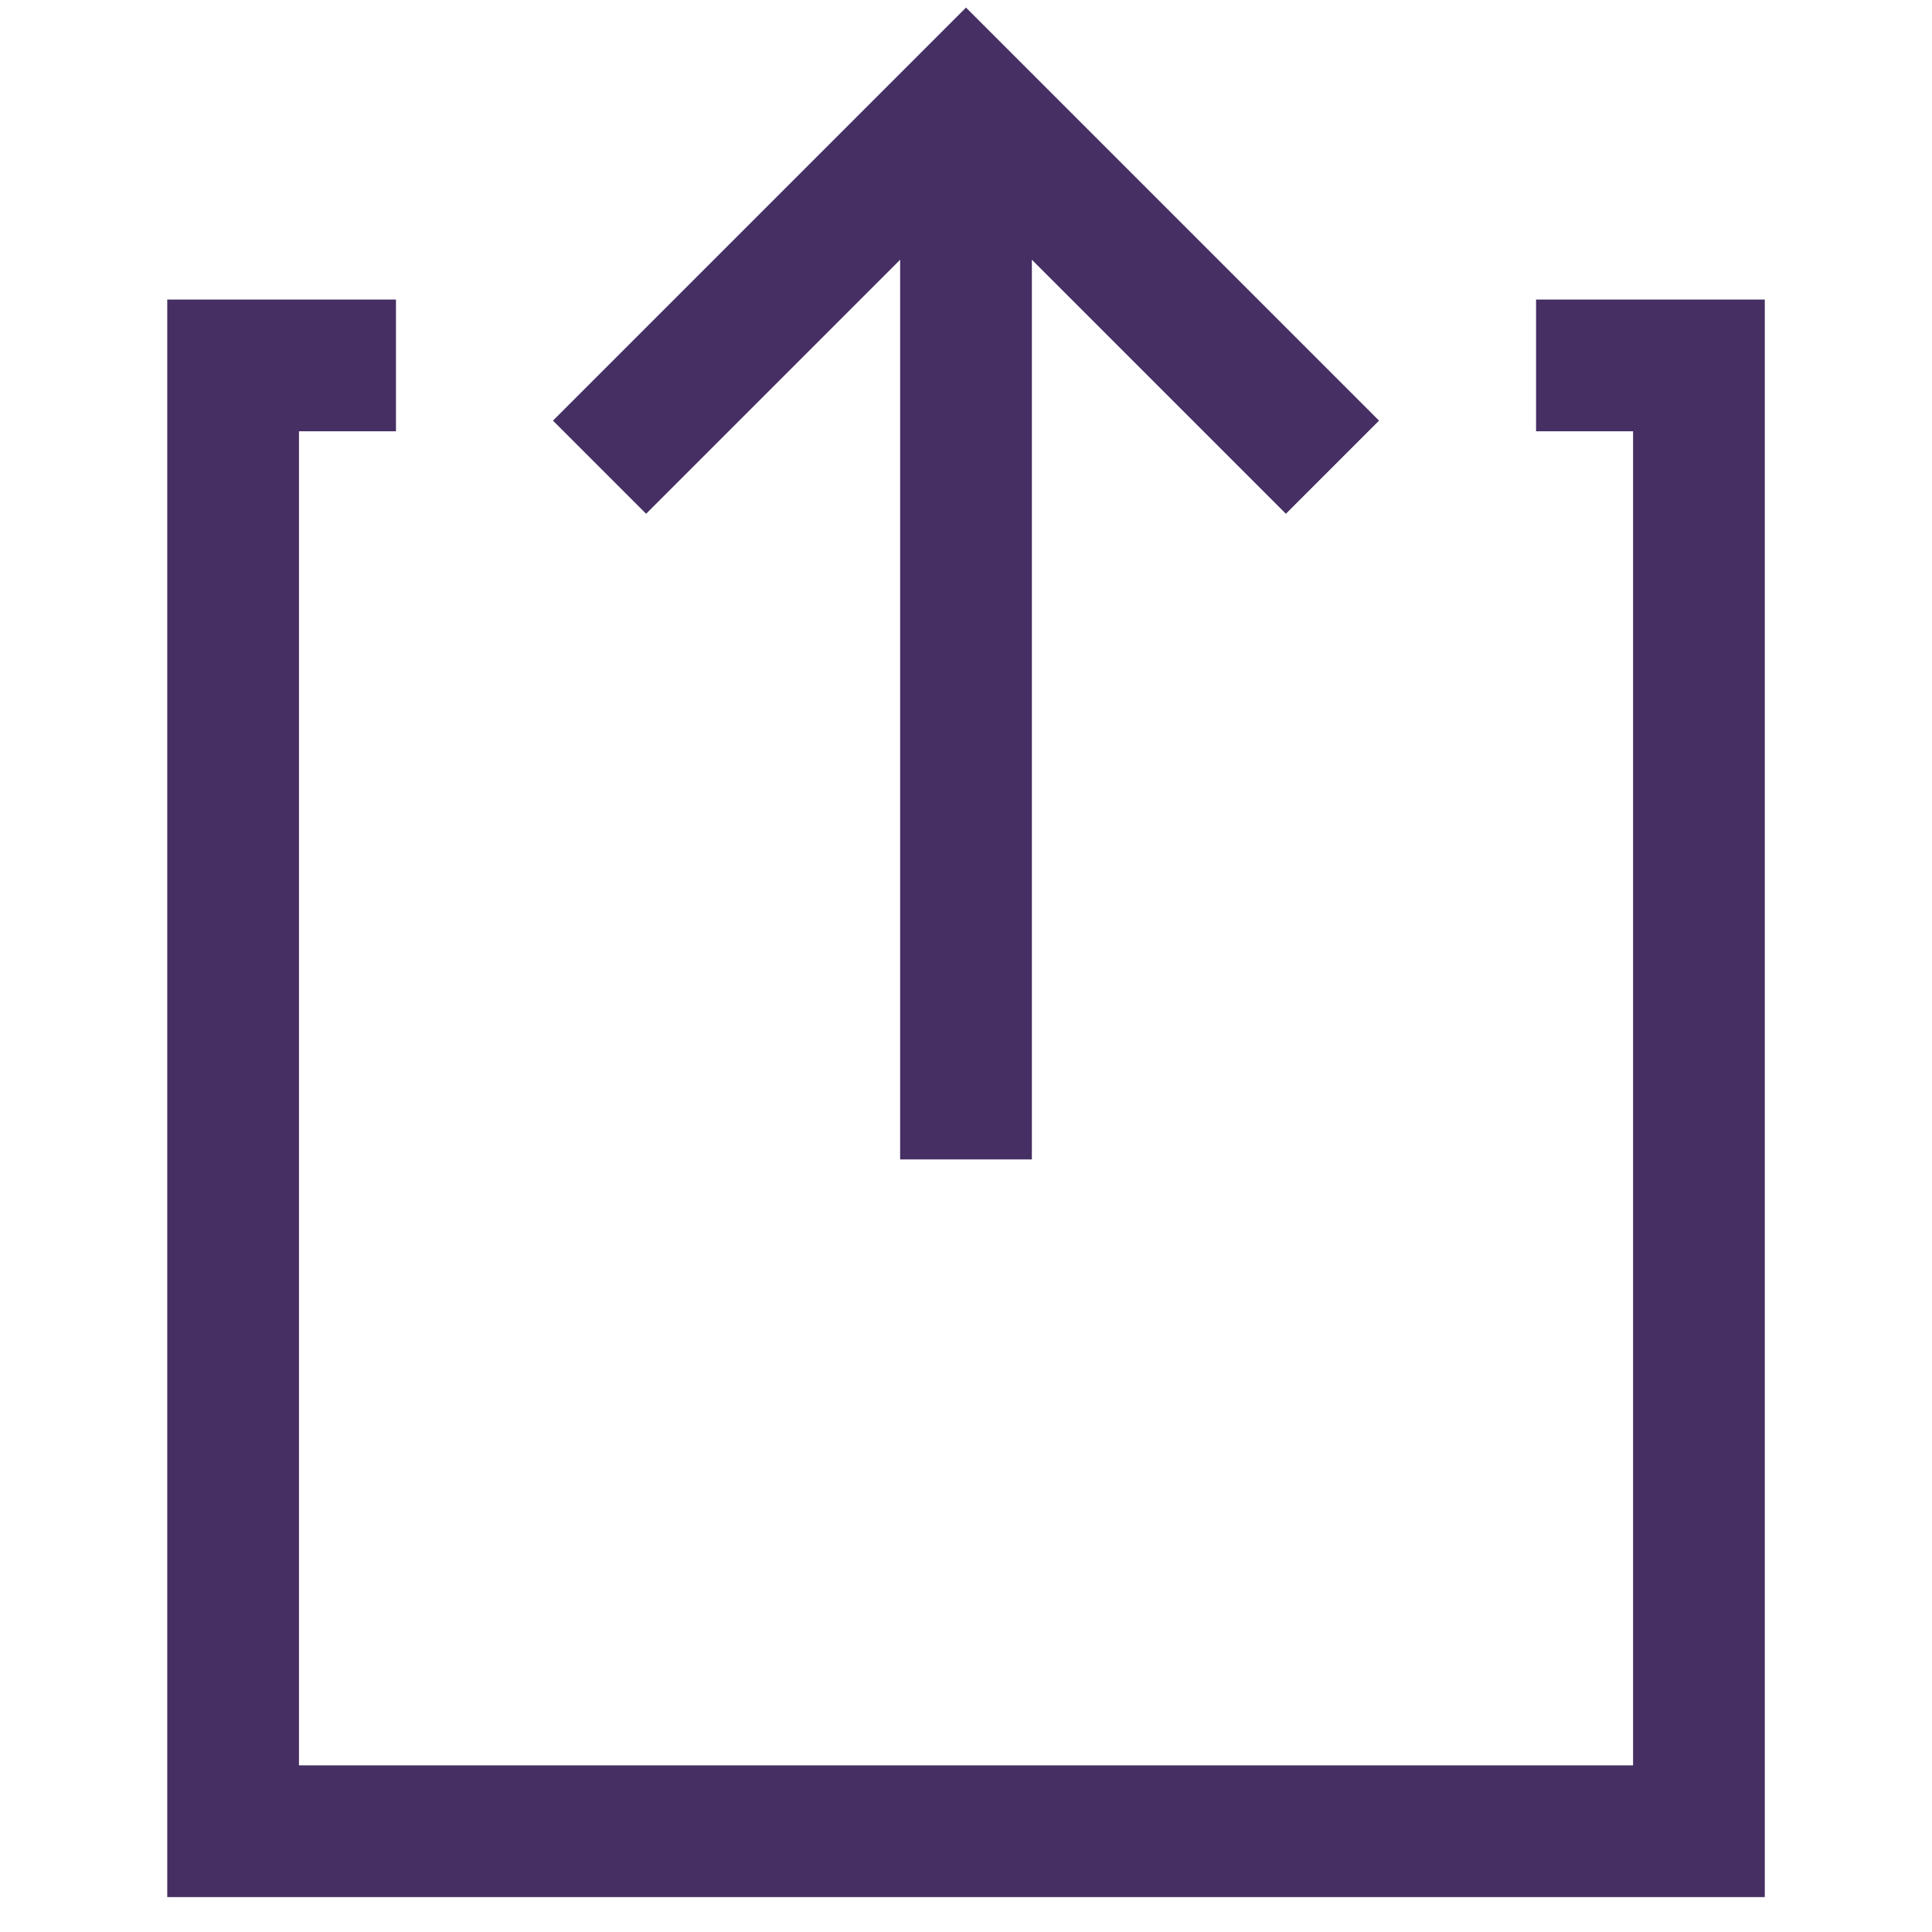 <svg width="44" height="44" viewBox="0 0 44 44" fill="none" xmlns="http://www.w3.org/2000/svg">
<path d="M9.018 8.322H5.309V41.705H38.692V8.322H34.983" stroke="#462F63" stroke-width="3"/>
<path d="M13.654 10.64L22 2.294L30.346 10.64" stroke="#462F63" stroke-width="3"/>
<path d="M22 2.294V26.405" stroke="#462F63" stroke-width="3"/>
</svg>
